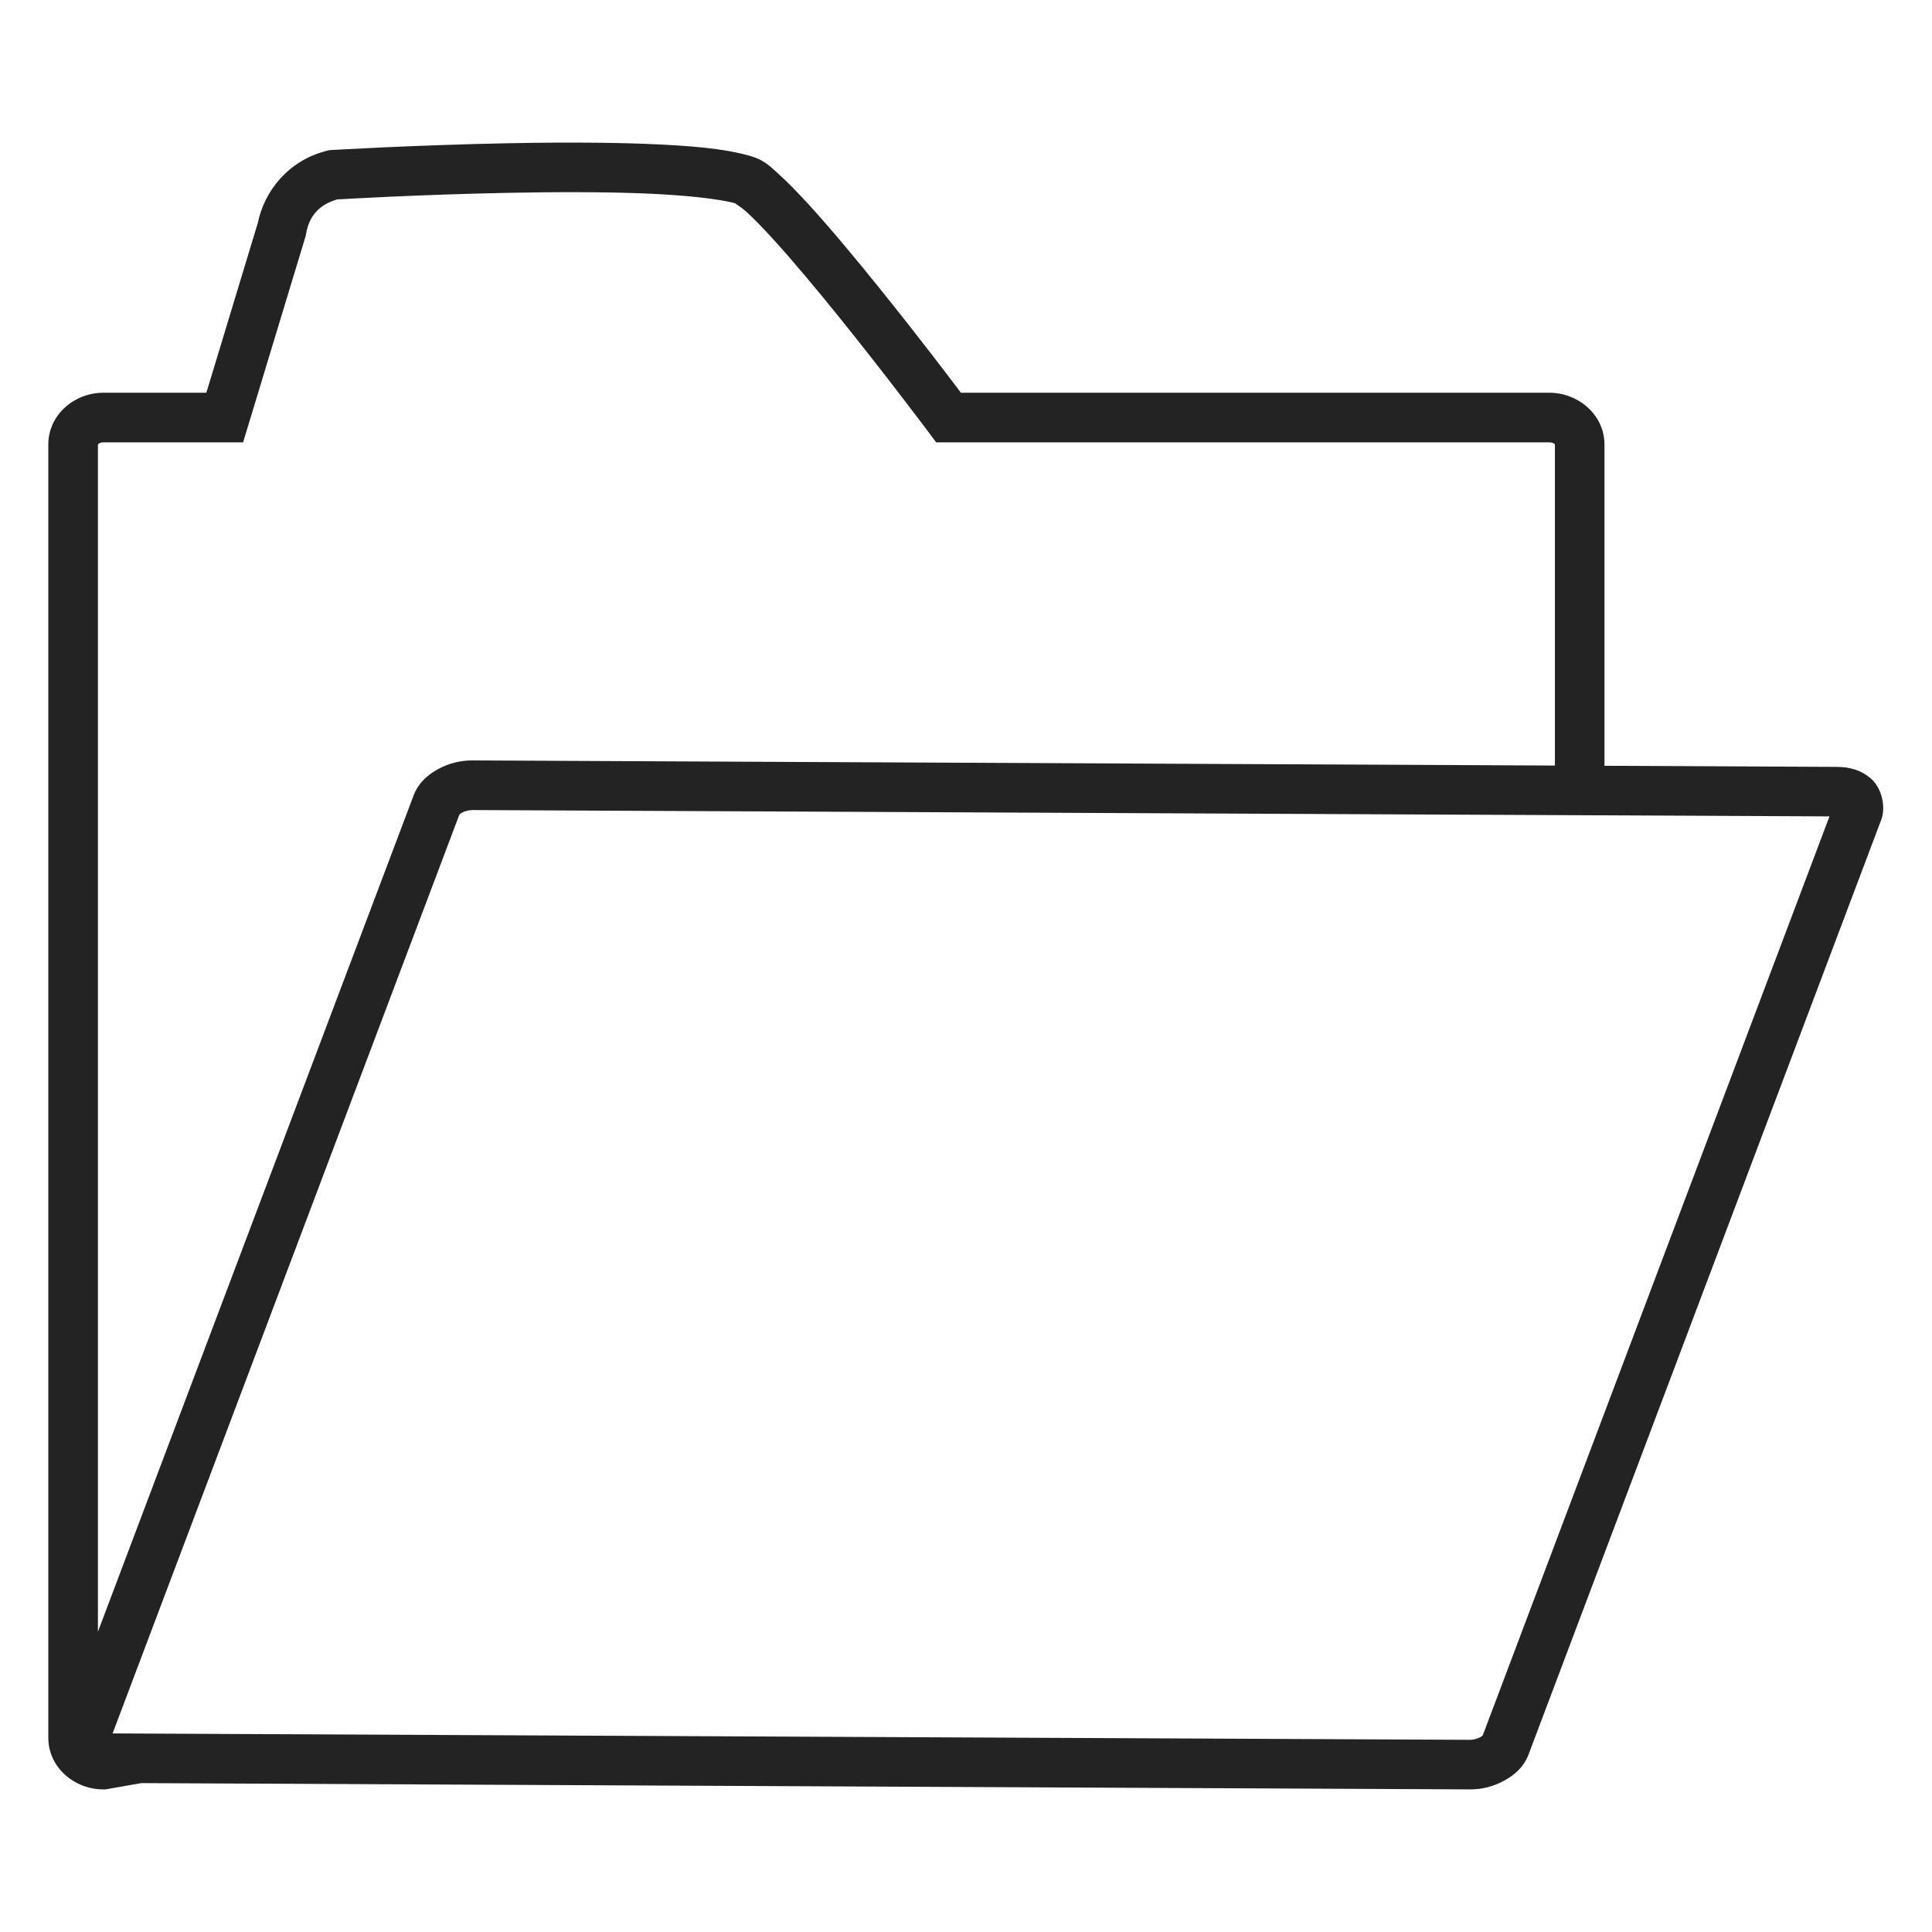 <?xml version="1.0" encoding="UTF-8" standalone="no"?>
<svg
   xmlns:dc="http://purl.org/dc/elements/1.1/"
   xmlns:cc="http://creativecommons.org/ns#"
   xmlns:rdf="http://www.w3.org/1999/02/22-rdf-syntax-ns#"
   xmlns:svg="http://www.w3.org/2000/svg"
   xmlns="http://www.w3.org/2000/svg"
   xmlns:sodipodi="http://sodipodi.sourceforge.net/DTD/sodipodi-0.dtd"
   xmlns:inkscape="http://www.inkscape.org/namespaces/inkscape"
   width="1000px"
   height="1000px"
   viewBox="0 0 1000 1000"
   version="1.1"
   id="svg2"
   inkscape:version="0.48.4 r9939"
   sodipodi:docname="document-open.svg">
  <defs
     id="defs11" />
  <sodipodi:namedview
     pagecolor="#ffffff"
     bordercolor="#666666"
     borderopacity="1"
     objecttolerance="10"
     gridtolerance="10"
     guidetolerance="10"
     inkscape:pageopacity="0"
     inkscape:pageshadow="2"
     inkscape:window-width="1280"
     inkscape:window-height="985"
     id="namedview9"
     showgrid="false"
     inkscape:zoom="0.5"
     inkscape:cx="484.75196"
     inkscape:cy="501"
     inkscape:window-x="-2"
     inkscape:window-y="16"
     inkscape:window-maximized="1"
     inkscape:current-layer="svg2" />
  <path
     id="path7"
     style="font-size:medium;font-style:normal;font-variant:normal;font-weight:normal;font-stretch:normal;text-indent:0;text-align:start;text-decoration:none;line-height:normal;letter-spacing:normal;word-spacing:normal;text-transform:none;direction:ltr;block-progression:tb;writing-mode:lr-tb;text-anchor:start;baseline-shift:baseline;color:#000000;fill:#232323;fill-opacity:1;fill-rule:nonzero;stroke:none;stroke-width:25.675;marker:none;visibility:visible;display:inline;overflow:visible;enable-background:accumulate;font-family:Sans;-inkscape-font-specification:Sans"
     d="m 244.594,393.594 c -6.44,-0.041 -12.385,1.563 -17.656,4.406 -5.272,2.843 -10.281,6.928 -12.906,13.844 l -182.5,483.469 c -2.636,6.943 -0.311,16.243 4.844,21.062 5.155,4.819 11.518,6.428 17.969,6.469 l 0.031,0 706.156,3.344 c 0.032,4e-4 0.062,-3.2e-4 0.094,0 6.449,0.066 12.386,-1.544 17.656,-4.375 5.272,-2.832 10.341,-6.868 12.969,-13.875 0.012,-0.032 0.019,-0.061 0.031,-0.094 L 973.688,424.406 c 2.628,-6.987 0.192,-16.385 -5.031,-21.156 -5.206,-4.756 -11.54,-6.303 -17.969,-6.312 l -0.062,0 -706.031,-3.344 z m -0.156,25.688 0.031,0 702.469,3.281 -179.719,476.312 0,0.031 -0.031,0.031 c 0.025,-0.067 0.009,-0.005 0.031,-0.062 0.476,-1.247 0.317,-0.429 -1.062,0.312 -1.443,0.775 -3.736,1.364 -5.312,1.344 l -0.031,0 -0.062,0 -702.469,-3.312 179.75,-476.281 c -0.52,1.37 -0.323,0.452 1.094,-0.312 1.417,-0.764 3.64,-1.354 5.312,-1.344 z M 289.906,73.812 c -9.181,0.037 -18.405,0.167 -27.438,0.344 -48.173,0.943 -90.906,3.5 -90.906,3.5 l -1.219,0.062 -1.156,0.312 c -20.522,5.163 -32.505,21.469 -35.75,37.375 l -26.625,87.875 -53.375,0 C 38.61,203.281 25,214.575 25,230.094 l 0,669.344 c 0,15.463 13.596,26.75 28.438,26.75 l 1.125,0 1.094,-0.188 17.5,-3.062 -18.781,-0.094 -0.031,0 c -6.451,-0.041 -12.814,-1.65 -17.969,-6.469 -5.155,-4.819 -7.479,-14.12 -4.844,-21.062 l 19.156,-50.75 0,-614.469 c 0,0.114 0.427,-1.125 2.75,-1.125 l 62.875,0 9.5,0 2.781,-9.125 29.406,-97 0.25,-0.781 0.125,-0.812 c 1.324,-7.909 5.455,-14.985 16.156,-18.031 2.159,-0.128 42.142,-2.5 88.438,-3.406 11.889,-0.233 24.096,-0.377 36.031,-0.344 11.936,0.033 23.601,0.233 34.375,0.656 20.959,0.822 39.048,2.824 47.375,5.156 -0.793,-0.113 2.378,1.451 5.5,4.281 3.62,3.281 8.312,8.069 13.531,13.781 10.438,11.425 23.014,26.494 35.031,41.406 24.035,29.825 45.906,59.062 45.906,59.062 l 3.844,5.156 6.438,0 310.969,0 c 2.463,0 2.844,1.136 2.844,1.125 l 0,166.156 25.656,0.125 0,-166.281 c 0,-15.519 -13.709,-26.812 -28.5,-26.812 l -304.594,0 c -4.954,-6.582 -21.551,-28.551 -42.562,-54.625 -12.201,-15.14 -24.976,-30.49 -36.062,-42.625 -5.543,-6.067 -10.632,-11.314 -15.25,-15.5 -4.618,-4.186 -7.606,-7.503 -14.594,-9.625 l -0.031,0 c -13.399,-4.053 -32.13,-5.56 -54.5,-6.438 -11.185,-0.439 -23.141,-0.623 -35.312,-0.656 -3.043,-0.008 -6.096,-0.012 -9.156,0 z" />
</svg>
